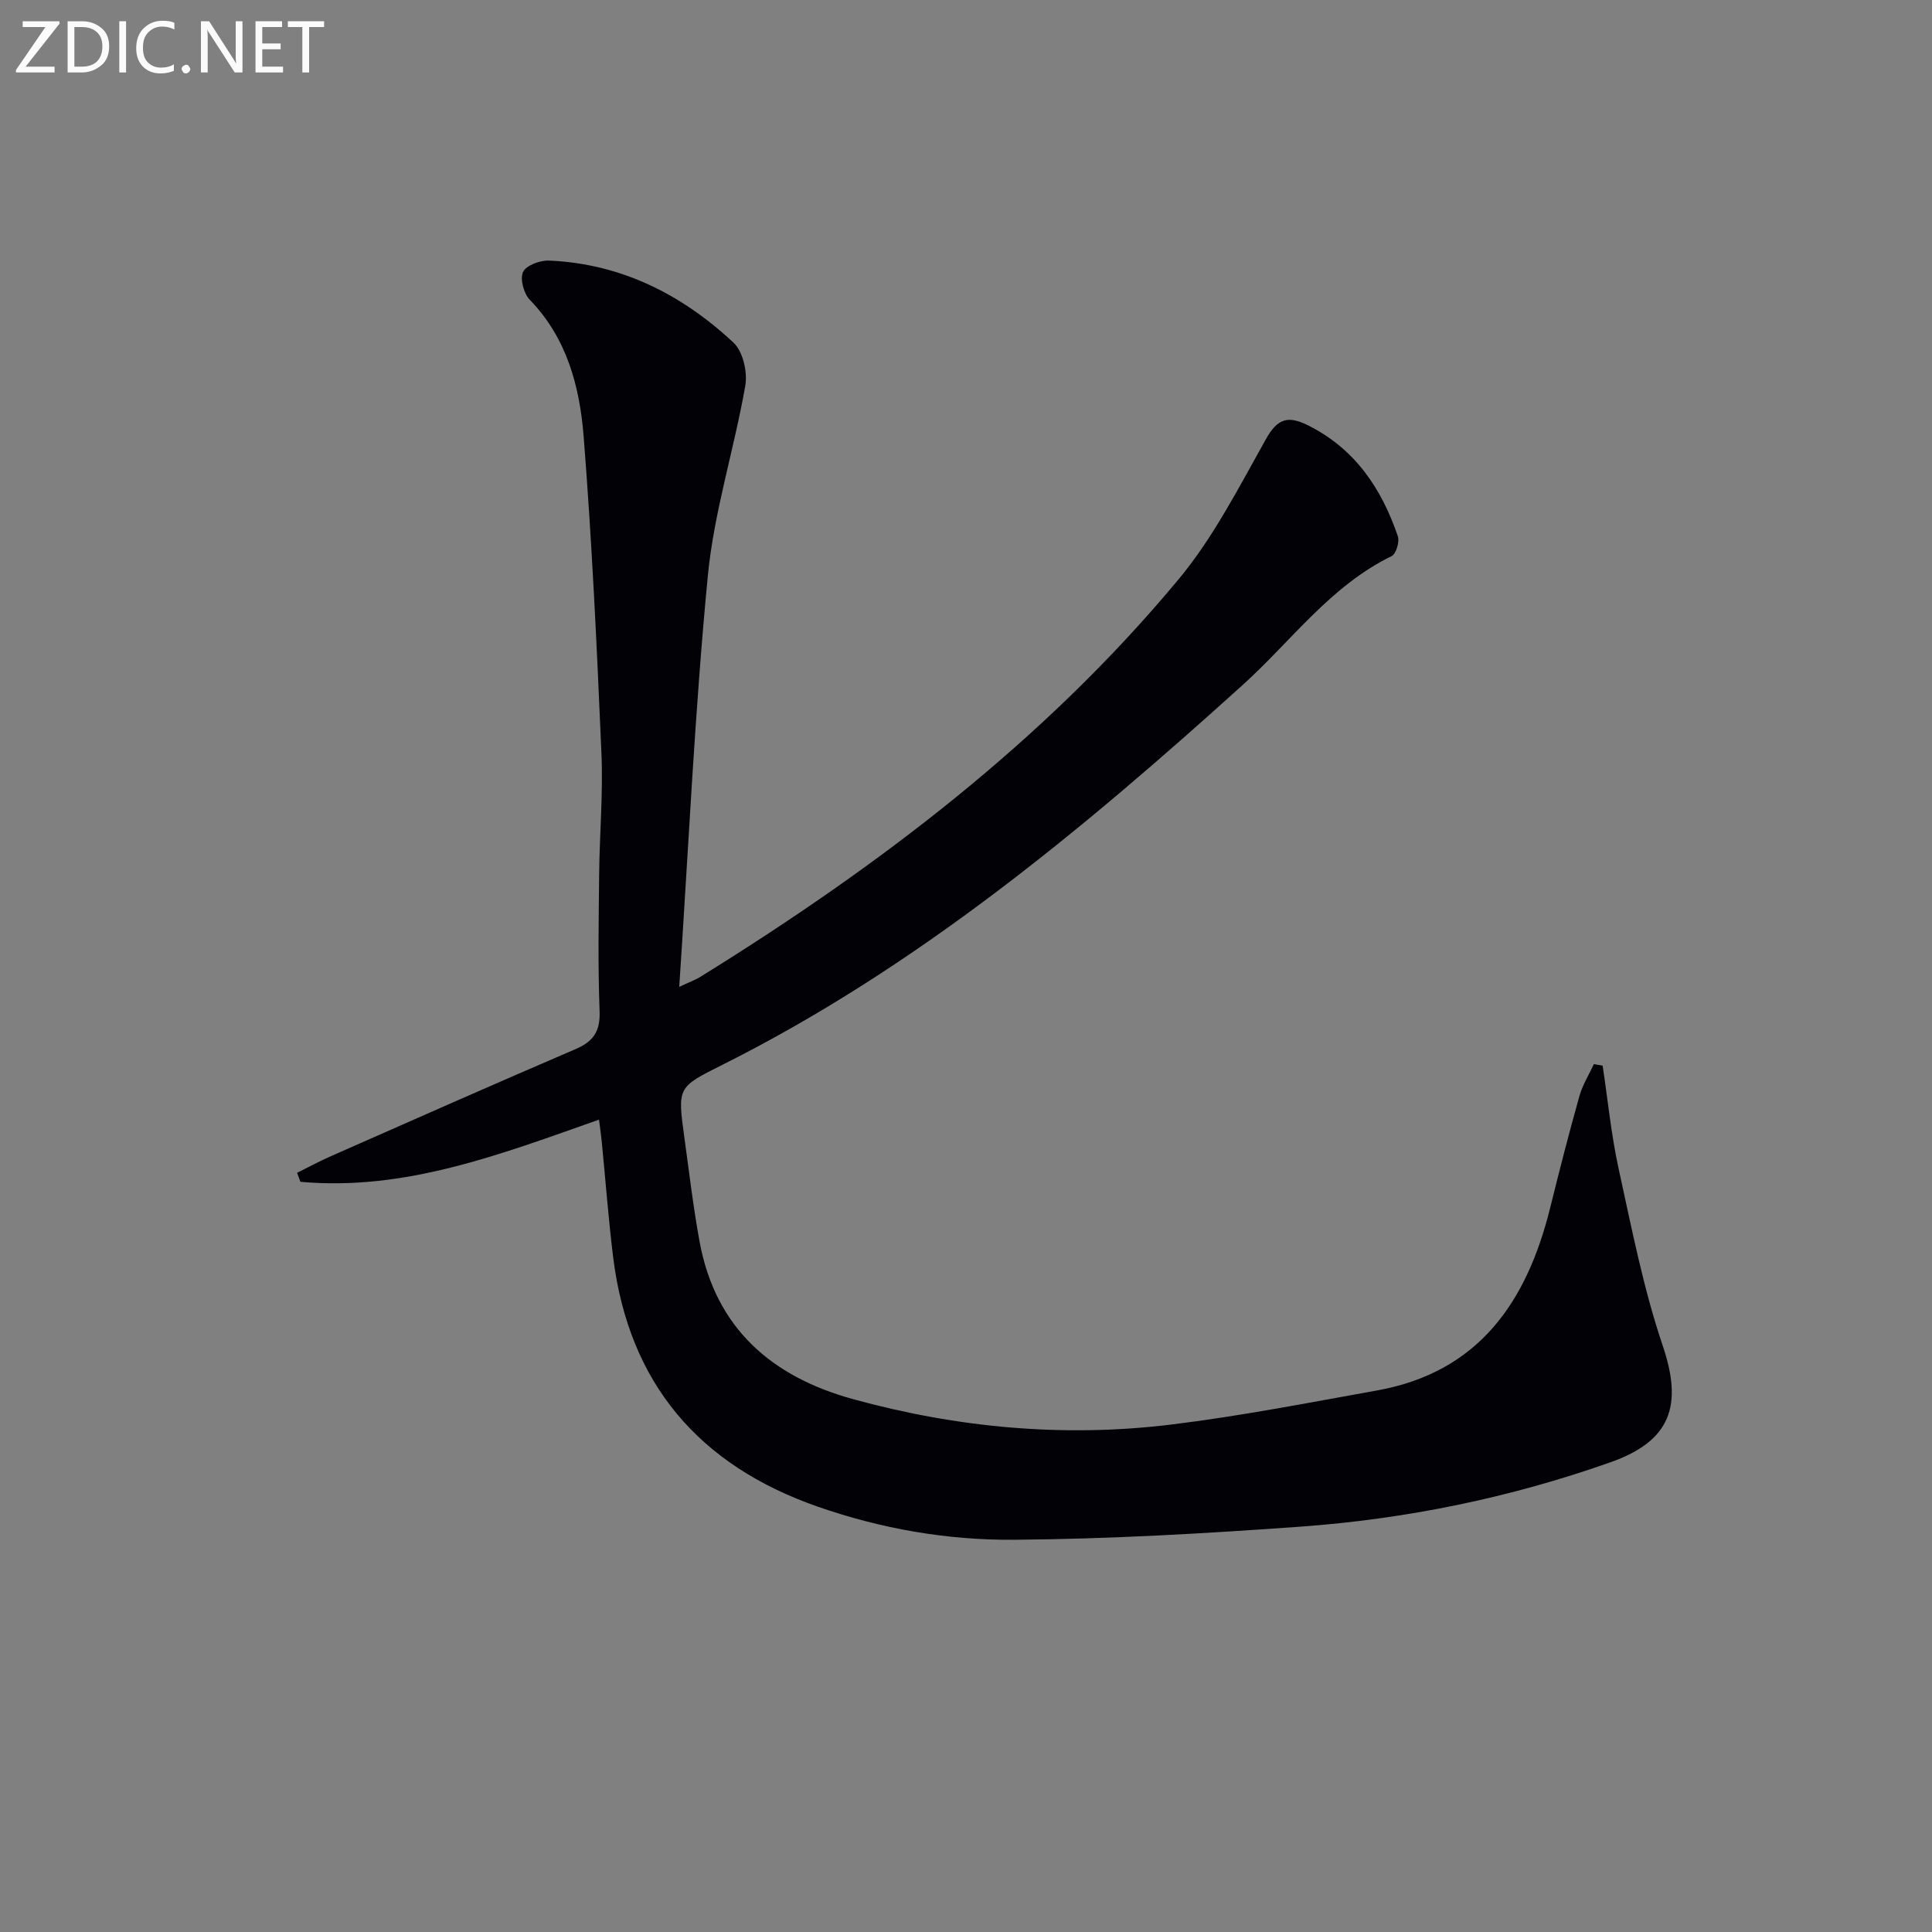 <svg enable-background="new 0 0 400 400" viewBox="0 0 400 400" xmlns="http://www.w3.org/2000/svg"><rect x="0" y="0" width="400" height="400" fill="#808080" stroke="none"/><path d="m331.81 220.63c1.08 7.15 1.78 14.39 3.33 21.44 2.69 12.26 5.1 24.67 9.1 36.51 4.22 12.46 1.68 19.76-10.84 24.18-20.79 7.34-42.26 11.74-64.2 13.32-19.72 1.42-39.51 2.56-59.27 2.71-13.77.11-27.44-2.26-40.59-6.84-24.64-8.59-39.14-25.53-42.39-51.63-.98-7.91-1.57-15.87-2.35-23.81-.14-1.45-.35-2.89-.58-4.7-20.36 7.18-40.19 14.83-61.82 12.87-.23-.62-.46-1.24-.69-1.86 2.34-1.16 4.64-2.41 7.03-3.46 16.85-7.43 33.69-14.89 50.62-22.15 3.71-1.59 5.13-3.69 4.98-7.85-.36-9.49-.19-18.99-.09-28.49.09-8.31.83-16.64.47-24.93-.94-21.91-1.96-43.82-3.69-65.67-.82-10.27-3.47-20.29-11.14-28.2-1.25-1.29-2.07-4.32-1.4-5.76.63-1.36 3.52-2.44 5.36-2.36 14.93.63 27.54 7.01 38.23 17.01 1.95 1.83 2.92 6.11 2.42 8.92-2.31 13.2-6.49 26.16-7.76 39.42-2.69 27.94-3.98 56.01-5.91 85.02 2.15-1.01 3.33-1.44 4.38-2.08 36.83-22.83 71.16-48.8 99.01-82.31 7.24-8.71 12.52-19.13 18.12-29.09 2.38-4.23 4.58-4.81 8.61-2.81 9.77 4.85 15.28 13.09 18.66 23 .39 1.14-.37 3.66-1.29 4.11-12.68 6.17-20.77 17.59-30.85 26.69-33.18 29.97-67.42 58.45-107.73 78.64-9.25 4.63-9.29 4.61-7.86 14.96 1 7.22 1.84 14.48 3.16 21.64 3.3 17.91 14.89 27.97 31.82 32.62 21.56 5.92 43.54 7.96 65.72 5.26 14.3-1.74 28.48-4.52 42.67-7.06 21.2-3.8 31.1-18.43 35.91-37.88 1.91-7.72 3.89-15.43 6.04-23.08.65-2.3 1.98-4.42 3-6.62.6.12 1.2.22 1.81.32z" fill="#010106"/><g fill="#fafbfa"><path d="m12.4 4.8-7.1 9h6v1.2h-8v-.5l6.1-8.9h-4.7v-1.2h7.6v.4z"/><path d="m14 14v-9.6h3c1.6 0 2.9.5 4 1.4s1.6 2.2 1.6 3.8-.5 3-1.6 3.9-2.4 1.5-4 1.5h-3zm1.4-8.4v8.2h1.6c1.3 0 2.4-.4 3.1-1.1s1.1-1.8 1.1-3.1-.4-2.3-1.2-3-1.8-1-3.1-1z"/><path d="m26.1 4.4v10.6h-1.4v-10.6z"/><path d="m36.1 14.6c-.8.4-1.8.6-2.9.6-1.5 0-2.7-.5-3.6-1.4s-1.4-2.2-1.4-3.8c0-1.7.5-3.1 1.5-4.1s2.3-1.6 3.9-1.6c1 0 1.8.1 2.5.4v1.4c-.8-.4-1.6-.6-2.5-.6-1.2 0-2.1.4-2.9 1.2s-1.1 1.8-1.1 3.2c0 1.3.3 2.3 1 3s1.6 1.1 2.7 1.1c1 0 2-.2 2.7-.7v1.3z"/><path d="m37.6 14.3c0-.2.1-.5.3-.6s.4-.3.6-.3c.3 0 .5.1.6.3s.3.4.3.6-.1.4-.3.6-.4.3-.6.3c-.3 0-.5-.1-.6-.3s-.3-.4-.3-.6z"/><path d="m50.2 15h-1.6l-5.3-8.2c-.2-.2-.3-.5-.4-.7 0 .2.1.7.1 1.5v7.4h-1.4v-10.6h1.7l5.2 8.1c.2.4.4.6.4.7 0-.3-.1-.8-.1-1.5v-7.3h1.4z"/><path d="m58.6 15h-5.7v-10.6h5.5v1.2h-4.1v3.4h3.8v1.2h-3.8v3.6h4.3z"/><path d="m67.1 5.6h-3.1v9.4h-1.4v-9.4h-3v-1.2h7.5z"/></g></svg>
